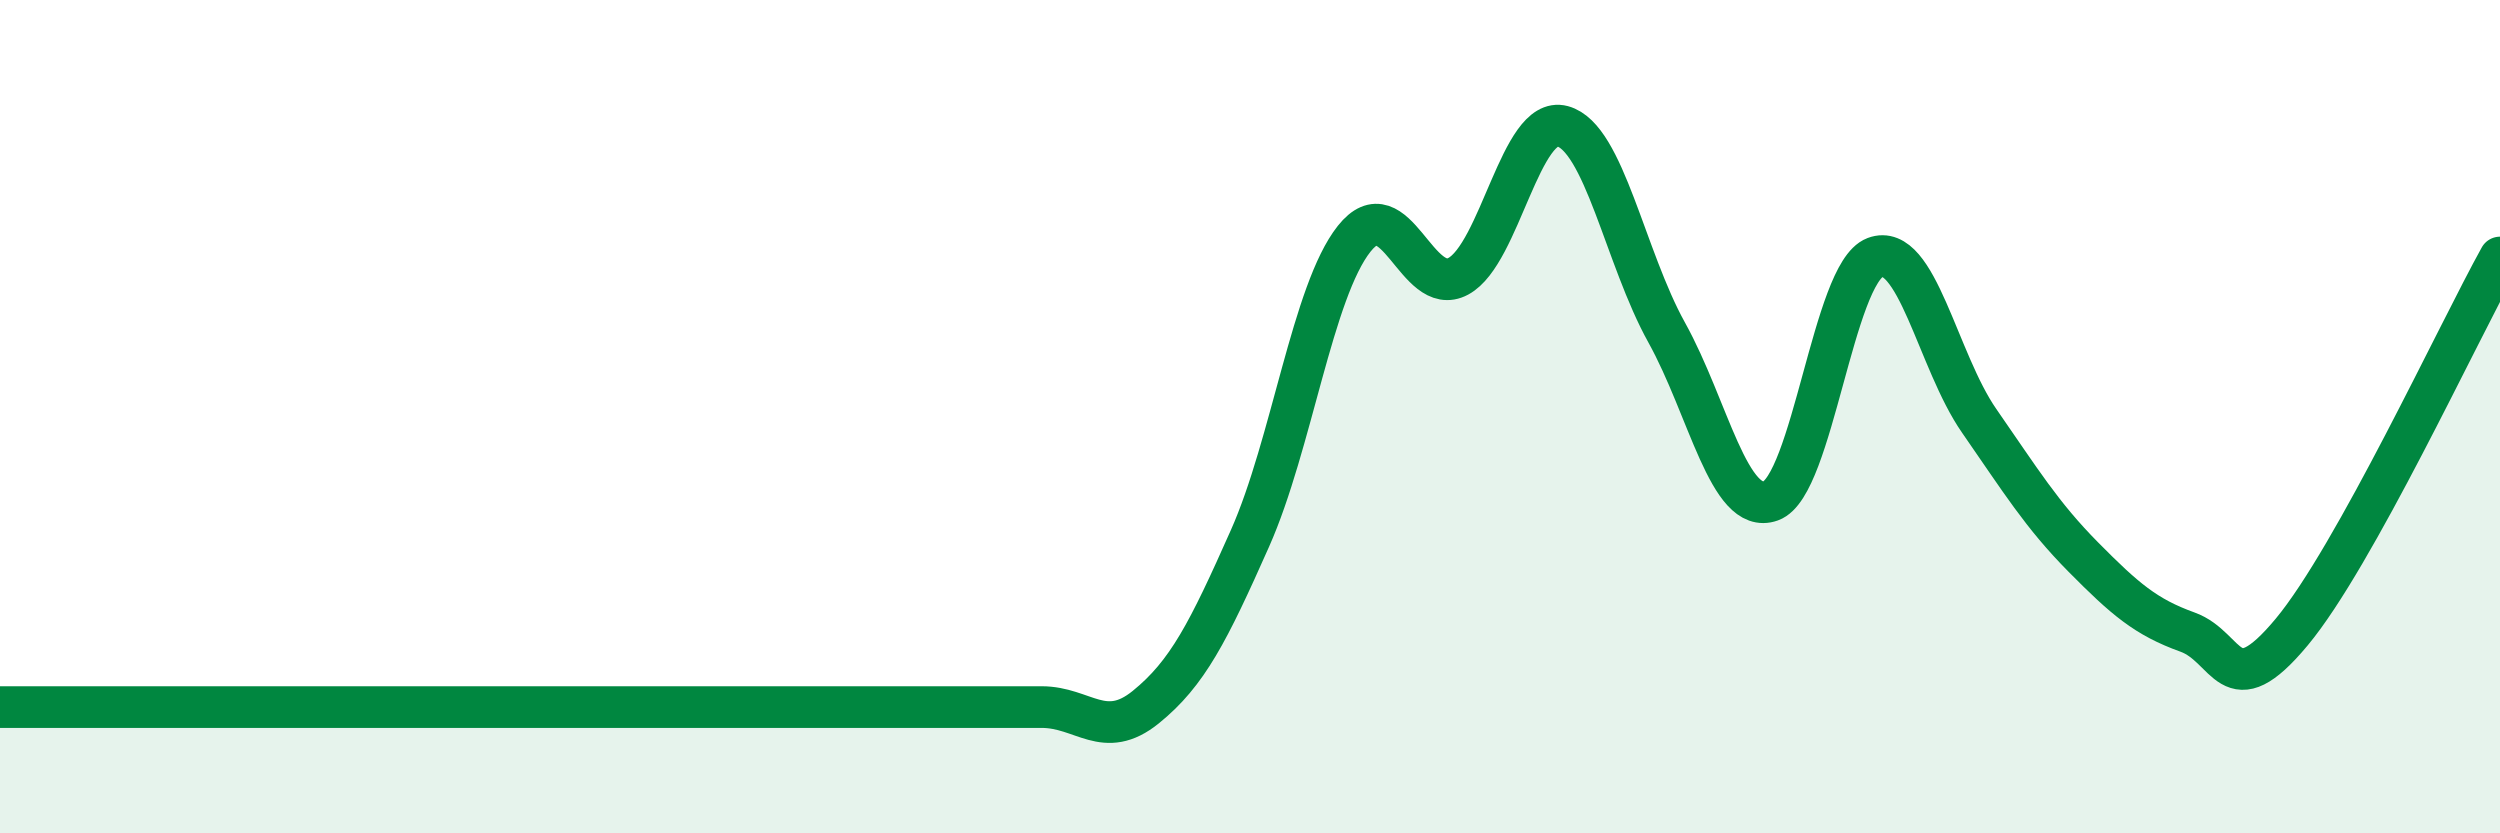 
    <svg width="60" height="20" viewBox="0 0 60 20" xmlns="http://www.w3.org/2000/svg">
      <path
        d="M 0,16.97 C 0.5,16.97 1.5,16.97 2.5,16.97 C 3.5,16.97 4,16.97 5,16.97 C 6,16.97 6.5,16.97 7.5,16.97 C 8.5,16.97 9,16.97 10,16.97 C 11,16.97 11.5,16.97 12.5,16.97 C 13.5,16.97 14,16.97 15,16.97 C 16,16.97 16.5,16.97 17.5,16.97 C 18.5,16.97 19,16.97 20,16.97 C 21,16.97 21.5,16.97 22.5,16.97 C 23.5,16.97 24,16.97 25,16.97 C 26,16.97 26.5,17.78 27.5,16.97 C 28.5,16.16 29,15.17 30,12.92 C 31,10.67 31.5,6.99 32.5,5.73 C 33.5,4.47 34,7.17 35,6.63 C 36,6.09 36.5,2.76 37.5,3.03 C 38.5,3.3 39,6.18 40,7.98 C 41,9.78 41.5,12.38 42.5,12.02 C 43.5,11.66 44,6.56 45,6.18 C 46,5.8 46.5,8.66 47.5,10.1 C 48.5,11.54 49,12.36 50,13.37 C 51,14.38 51.5,14.81 52.5,15.17 C 53.5,15.53 53.5,16.97 55,15.17 C 56.5,13.37 59,7.98 60,6.18L60 20L0 20Z"
        fill="#008740"
        opacity="0.1"
        stroke-linecap="round"
        stroke-linejoin="round"
      />
      <path
        d="M 0,16.97 C 0.5,16.97 1.5,16.97 2.5,16.97 C 3.5,16.97 4,16.97 5,16.97 C 6,16.97 6.5,16.97 7.5,16.97 C 8.5,16.97 9,16.97 10,16.97 C 11,16.97 11.5,16.97 12.5,16.97 C 13.5,16.97 14,16.97 15,16.97 C 16,16.97 16.5,16.97 17.5,16.97 C 18.5,16.97 19,16.97 20,16.97 C 21,16.97 21.5,16.97 22.5,16.97 C 23.5,16.97 24,16.97 25,16.97 C 26,16.97 26.5,17.78 27.5,16.97 C 28.5,16.16 29,15.17 30,12.92 C 31,10.67 31.5,6.99 32.5,5.73 C 33.5,4.47 34,7.17 35,6.63 C 36,6.09 36.5,2.76 37.5,3.03 C 38.5,3.3 39,6.18 40,7.98 C 41,9.78 41.5,12.38 42.5,12.02 C 43.5,11.66 44,6.56 45,6.18 C 46,5.8 46.5,8.66 47.5,10.1 C 48.5,11.54 49,12.36 50,13.37 C 51,14.38 51.5,14.81 52.5,15.17 C 53.5,15.53 53.5,16.97 55,15.17 C 56.5,13.37 59,7.98 60,6.18"
        stroke="#008740"
        stroke-width="1"
        fill="none"
        stroke-linecap="round"
        stroke-linejoin="round"
      />
    </svg>
  